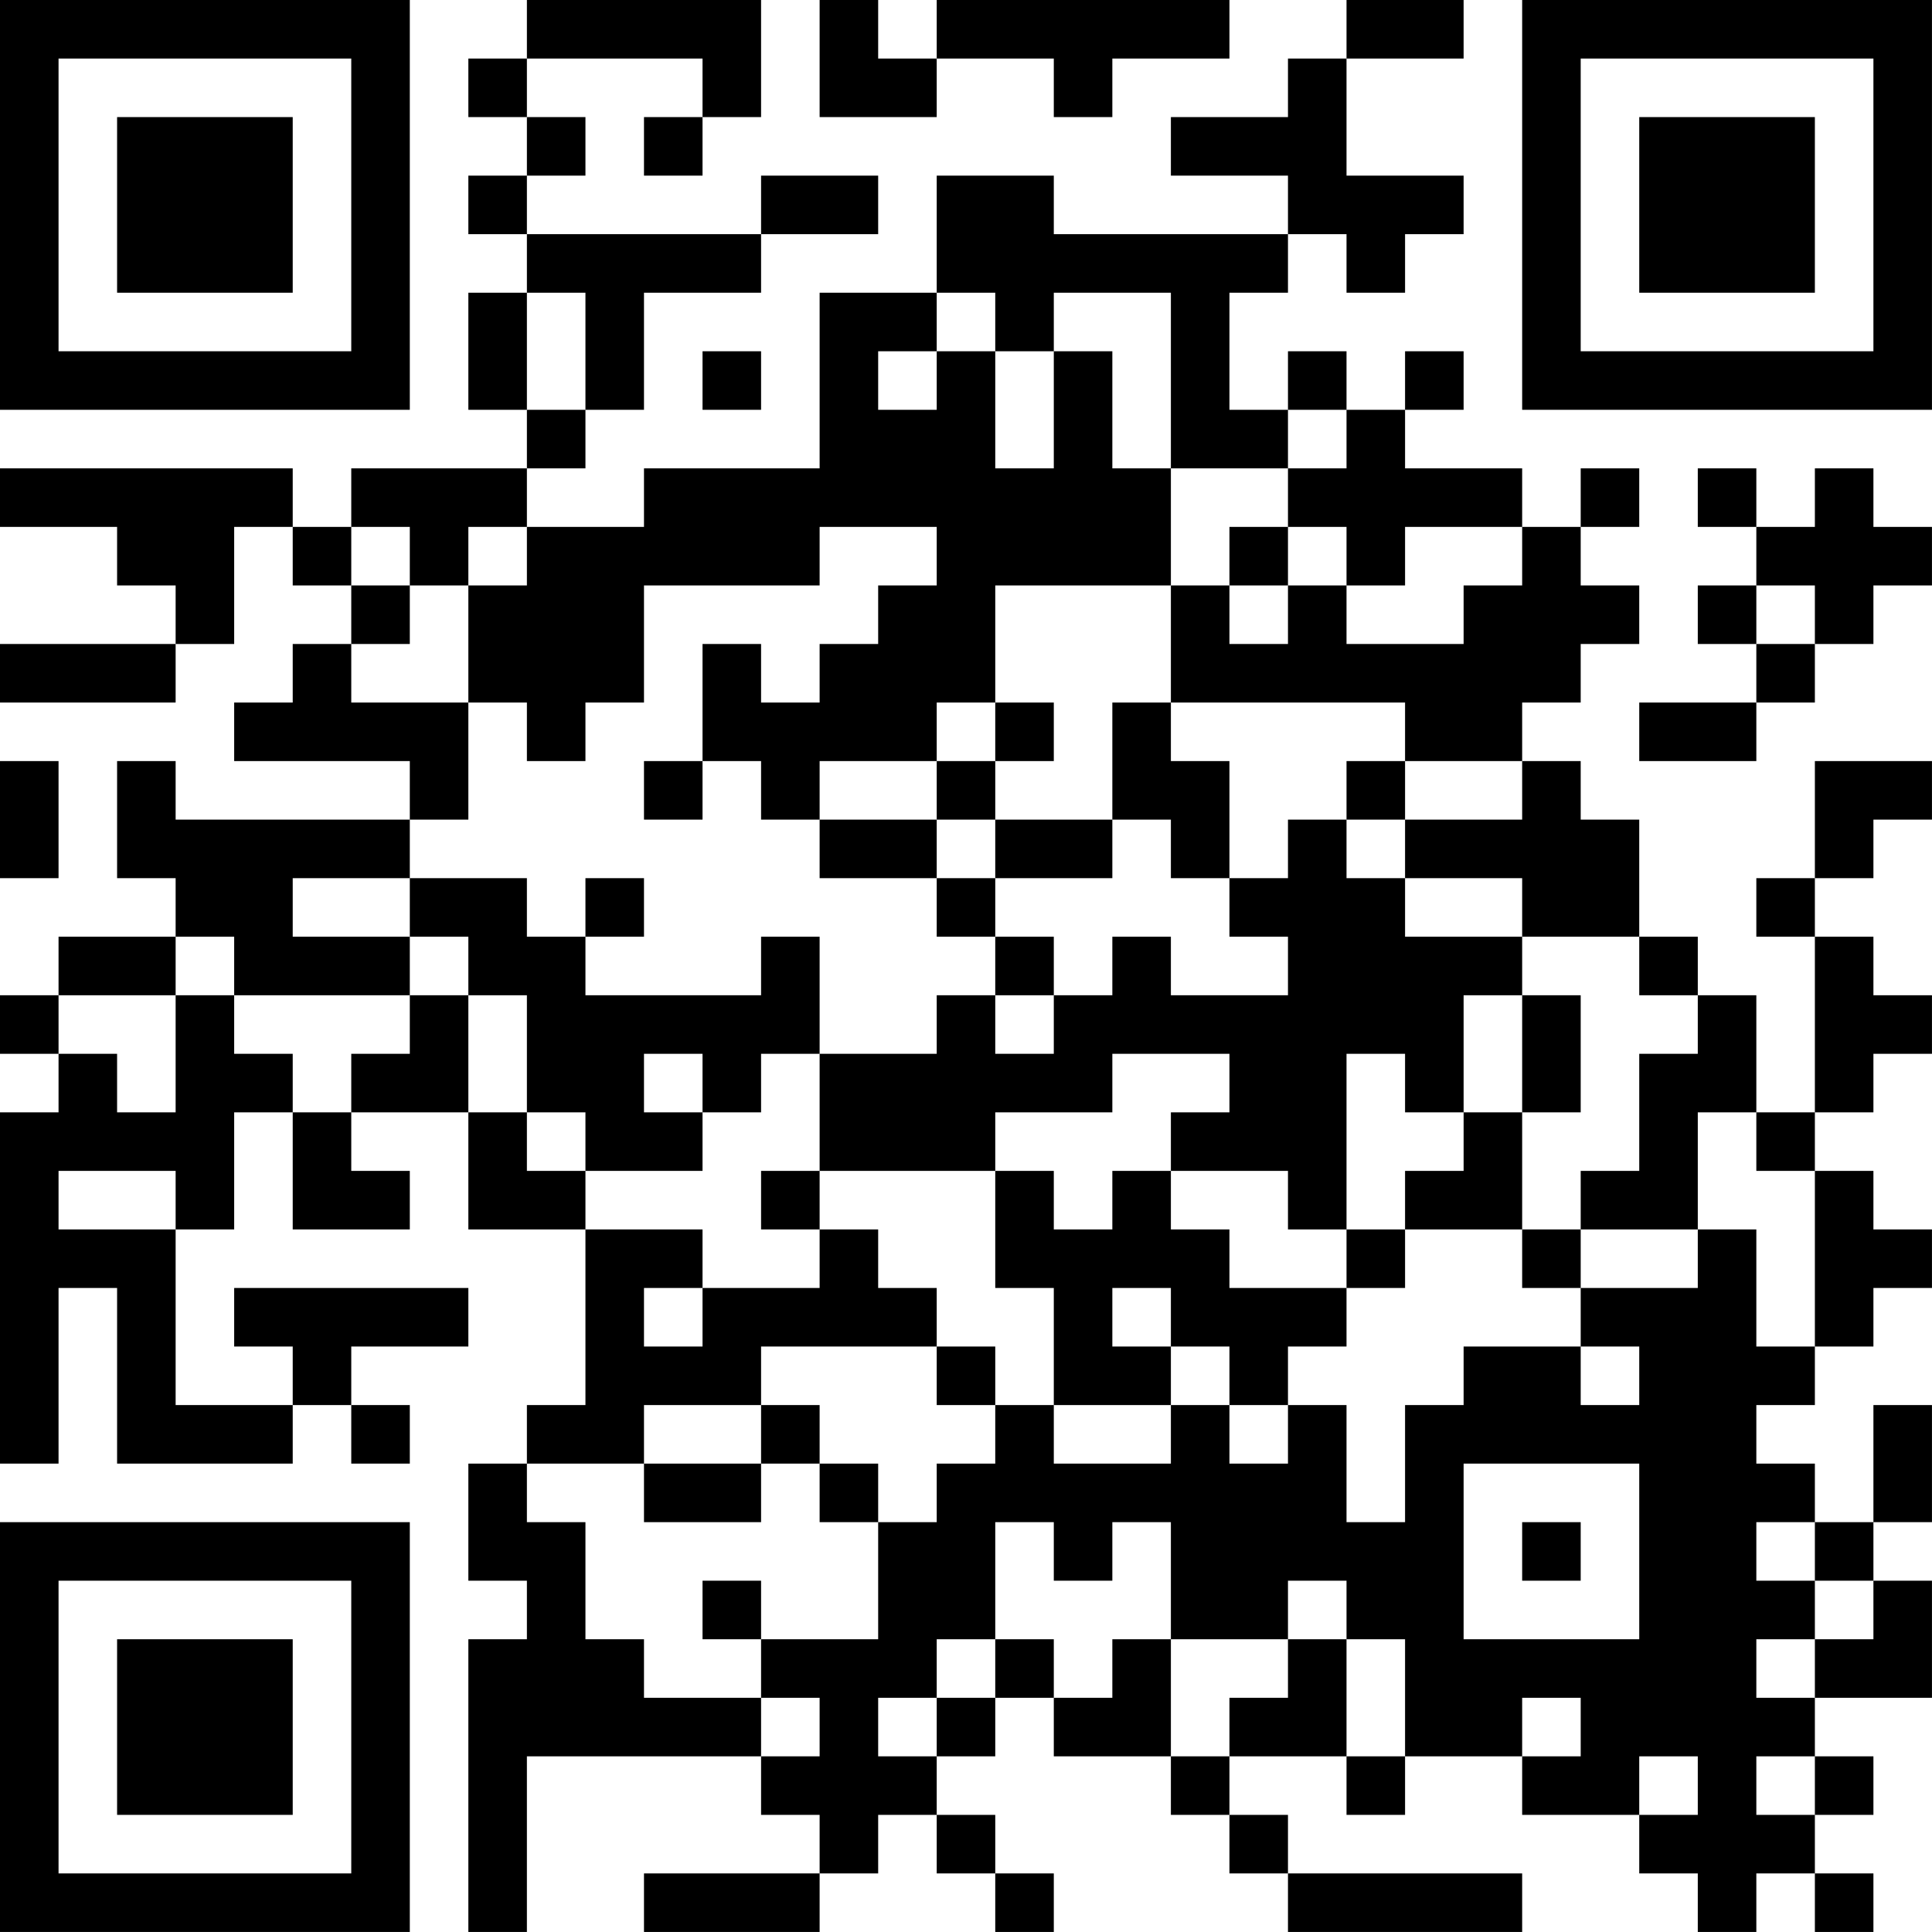 <?xml version="1.0" encoding="UTF-8"?>
<svg xmlns="http://www.w3.org/2000/svg" version="1.1" width="400" height="400" viewBox="0 0 400 400"><rect x="0" y="0" width="400" height="400" fill="#ffffff"/><g transform="scale(12.121)"><g transform="translate(0,0)"><path fill-rule="evenodd" d="M9 0L9 1L8 1L8 2L9 2L9 3L8 3L8 4L9 4L9 5L8 5L8 7L9 7L9 8L6 8L6 9L5 9L5 8L0 8L0 9L2 9L2 10L3 10L3 11L0 11L0 12L3 12L3 11L4 11L4 9L5 9L5 10L6 10L6 11L5 11L5 12L4 12L4 13L7 13L7 14L3 14L3 13L2 13L2 15L3 15L3 16L1 16L1 17L0 17L0 18L1 18L1 19L0 19L0 25L1 25L1 22L2 22L2 25L5 25L5 24L6 24L6 25L7 25L7 24L6 24L6 23L8 23L8 22L4 22L4 23L5 23L5 24L3 24L3 21L4 21L4 19L5 19L5 21L7 21L7 20L6 20L6 19L8 19L8 21L10 21L10 24L9 24L9 25L8 25L8 27L9 27L9 28L8 28L8 33L9 33L9 30L13 30L13 31L14 31L14 32L11 32L11 33L14 33L14 32L15 32L15 31L16 31L16 32L17 32L17 33L18 33L18 32L17 32L17 31L16 31L16 30L17 30L17 29L18 29L18 30L20 30L20 31L21 31L21 32L22 32L22 33L26 33L26 32L22 32L22 31L21 31L21 30L23 30L23 31L24 31L24 30L26 30L26 31L28 31L28 32L29 32L29 33L30 33L30 32L31 32L31 33L32 33L32 32L31 32L31 31L32 31L32 30L31 30L31 29L33 29L33 27L32 27L32 26L33 26L33 24L32 24L32 26L31 26L31 25L30 25L30 24L31 24L31 23L32 23L32 22L33 22L33 21L32 21L32 20L31 20L31 19L32 19L32 18L33 18L33 17L32 17L32 16L31 16L31 15L32 15L32 14L33 14L33 13L31 13L31 15L30 15L30 16L31 16L31 19L30 19L30 17L29 17L29 16L28 16L28 14L27 14L27 13L26 13L26 12L27 12L27 11L28 11L28 10L27 10L27 9L28 9L28 8L27 8L27 9L26 9L26 8L24 8L24 7L25 7L25 6L24 6L24 7L23 7L23 6L22 6L22 7L21 7L21 5L22 5L22 4L23 4L23 5L24 5L24 4L25 4L25 3L23 3L23 1L25 1L25 0L23 0L23 1L22 1L22 2L20 2L20 3L22 3L22 4L18 4L18 3L16 3L16 5L14 5L14 8L11 8L11 9L9 9L9 8L10 8L10 7L11 7L11 5L13 5L13 4L15 4L15 3L13 3L13 4L9 4L9 3L10 3L10 2L9 2L9 1L12 1L12 2L11 2L11 3L12 3L12 2L13 2L13 0ZM14 0L14 2L16 2L16 1L18 1L18 2L19 2L19 1L21 1L21 0L16 0L16 1L15 1L15 0ZM9 5L9 7L10 7L10 5ZM16 5L16 6L15 6L15 7L16 7L16 6L17 6L17 8L18 8L18 6L19 6L19 8L20 8L20 10L17 10L17 12L16 12L16 13L14 13L14 14L13 14L13 13L12 13L12 11L13 11L13 12L14 12L14 11L15 11L15 10L16 10L16 9L14 9L14 10L11 10L11 12L10 12L10 13L9 13L9 12L8 12L8 10L9 10L9 9L8 9L8 10L7 10L7 9L6 9L6 10L7 10L7 11L6 11L6 12L8 12L8 14L7 14L7 15L5 15L5 16L7 16L7 17L4 17L4 16L3 16L3 17L1 17L1 18L2 18L2 19L3 19L3 17L4 17L4 18L5 18L5 19L6 19L6 18L7 18L7 17L8 17L8 19L9 19L9 20L10 20L10 21L12 21L12 22L11 22L11 23L12 23L12 22L14 22L14 21L15 21L15 22L16 22L16 23L13 23L13 24L11 24L11 25L9 25L9 26L10 26L10 28L11 28L11 29L13 29L13 30L14 30L14 29L13 29L13 28L15 28L15 26L16 26L16 25L17 25L17 24L18 24L18 25L20 25L20 24L21 24L21 25L22 25L22 24L23 24L23 26L24 26L24 24L25 24L25 23L27 23L27 24L28 24L28 23L27 23L27 22L29 22L29 21L30 21L30 23L31 23L31 20L30 20L30 19L29 19L29 21L27 21L27 20L28 20L28 18L29 18L29 17L28 17L28 16L26 16L26 15L24 15L24 14L26 14L26 13L24 13L24 12L20 12L20 10L21 10L21 11L22 11L22 10L23 10L23 11L25 11L25 10L26 10L26 9L24 9L24 10L23 10L23 9L22 9L22 8L23 8L23 7L22 7L22 8L20 8L20 5L18 5L18 6L17 6L17 5ZM12 6L12 7L13 7L13 6ZM29 8L29 9L30 9L30 10L29 10L29 11L30 11L30 12L28 12L28 13L30 13L30 12L31 12L31 11L32 11L32 10L33 10L33 9L32 9L32 8L31 8L31 9L30 9L30 8ZM21 9L21 10L22 10L22 9ZM30 10L30 11L31 11L31 10ZM17 12L17 13L16 13L16 14L14 14L14 15L16 15L16 16L17 16L17 17L16 17L16 18L14 18L14 16L13 16L13 17L10 17L10 16L11 16L11 15L10 15L10 16L9 16L9 15L7 15L7 16L8 16L8 17L9 17L9 19L10 19L10 20L12 20L12 19L13 19L13 18L14 18L14 20L13 20L13 21L14 21L14 20L17 20L17 22L18 22L18 24L20 24L20 23L21 23L21 24L22 24L22 23L23 23L23 22L24 22L24 21L26 21L26 22L27 22L27 21L26 21L26 19L27 19L27 17L26 17L26 16L24 16L24 15L23 15L23 14L24 14L24 13L23 13L23 14L22 14L22 15L21 15L21 13L20 13L20 12L19 12L19 14L17 14L17 13L18 13L18 12ZM0 13L0 15L1 15L1 13ZM11 13L11 14L12 14L12 13ZM16 14L16 15L17 15L17 16L18 16L18 17L17 17L17 18L18 18L18 17L19 17L19 16L20 16L20 17L22 17L22 16L21 16L21 15L20 15L20 14L19 14L19 15L17 15L17 14ZM25 17L25 19L24 19L24 18L23 18L23 21L22 21L22 20L20 20L20 19L21 19L21 18L19 18L19 19L17 19L17 20L18 20L18 21L19 21L19 20L20 20L20 21L21 21L21 22L23 22L23 21L24 21L24 20L25 20L25 19L26 19L26 17ZM11 18L11 19L12 19L12 18ZM1 20L1 21L3 21L3 20ZM19 22L19 23L20 23L20 22ZM16 23L16 24L17 24L17 23ZM13 24L13 25L11 25L11 26L13 26L13 25L14 25L14 26L15 26L15 25L14 25L14 24ZM25 25L25 28L28 28L28 25ZM17 26L17 28L16 28L16 29L15 29L15 30L16 30L16 29L17 29L17 28L18 28L18 29L19 29L19 28L20 28L20 30L21 30L21 29L22 29L22 28L23 28L23 30L24 30L24 28L23 28L23 27L22 27L22 28L20 28L20 26L19 26L19 27L18 27L18 26ZM26 26L26 27L27 27L27 26ZM30 26L30 27L31 27L31 28L30 28L30 29L31 29L31 28L32 28L32 27L31 27L31 26ZM12 27L12 28L13 28L13 27ZM26 29L26 30L27 30L27 29ZM28 30L28 31L29 31L29 30ZM30 30L30 31L31 31L31 30ZM0 0L0 7L7 7L7 0ZM1 1L1 6L6 6L6 1ZM2 2L2 5L5 5L5 2ZM26 0L26 7L33 7L33 0ZM27 1L27 6L32 6L32 1ZM28 2L28 5L31 5L31 2ZM0 26L0 33L7 33L7 26ZM1 27L1 32L6 32L6 27ZM2 28L2 31L5 31L5 28Z" fill="#000000"/></g></g></svg>
